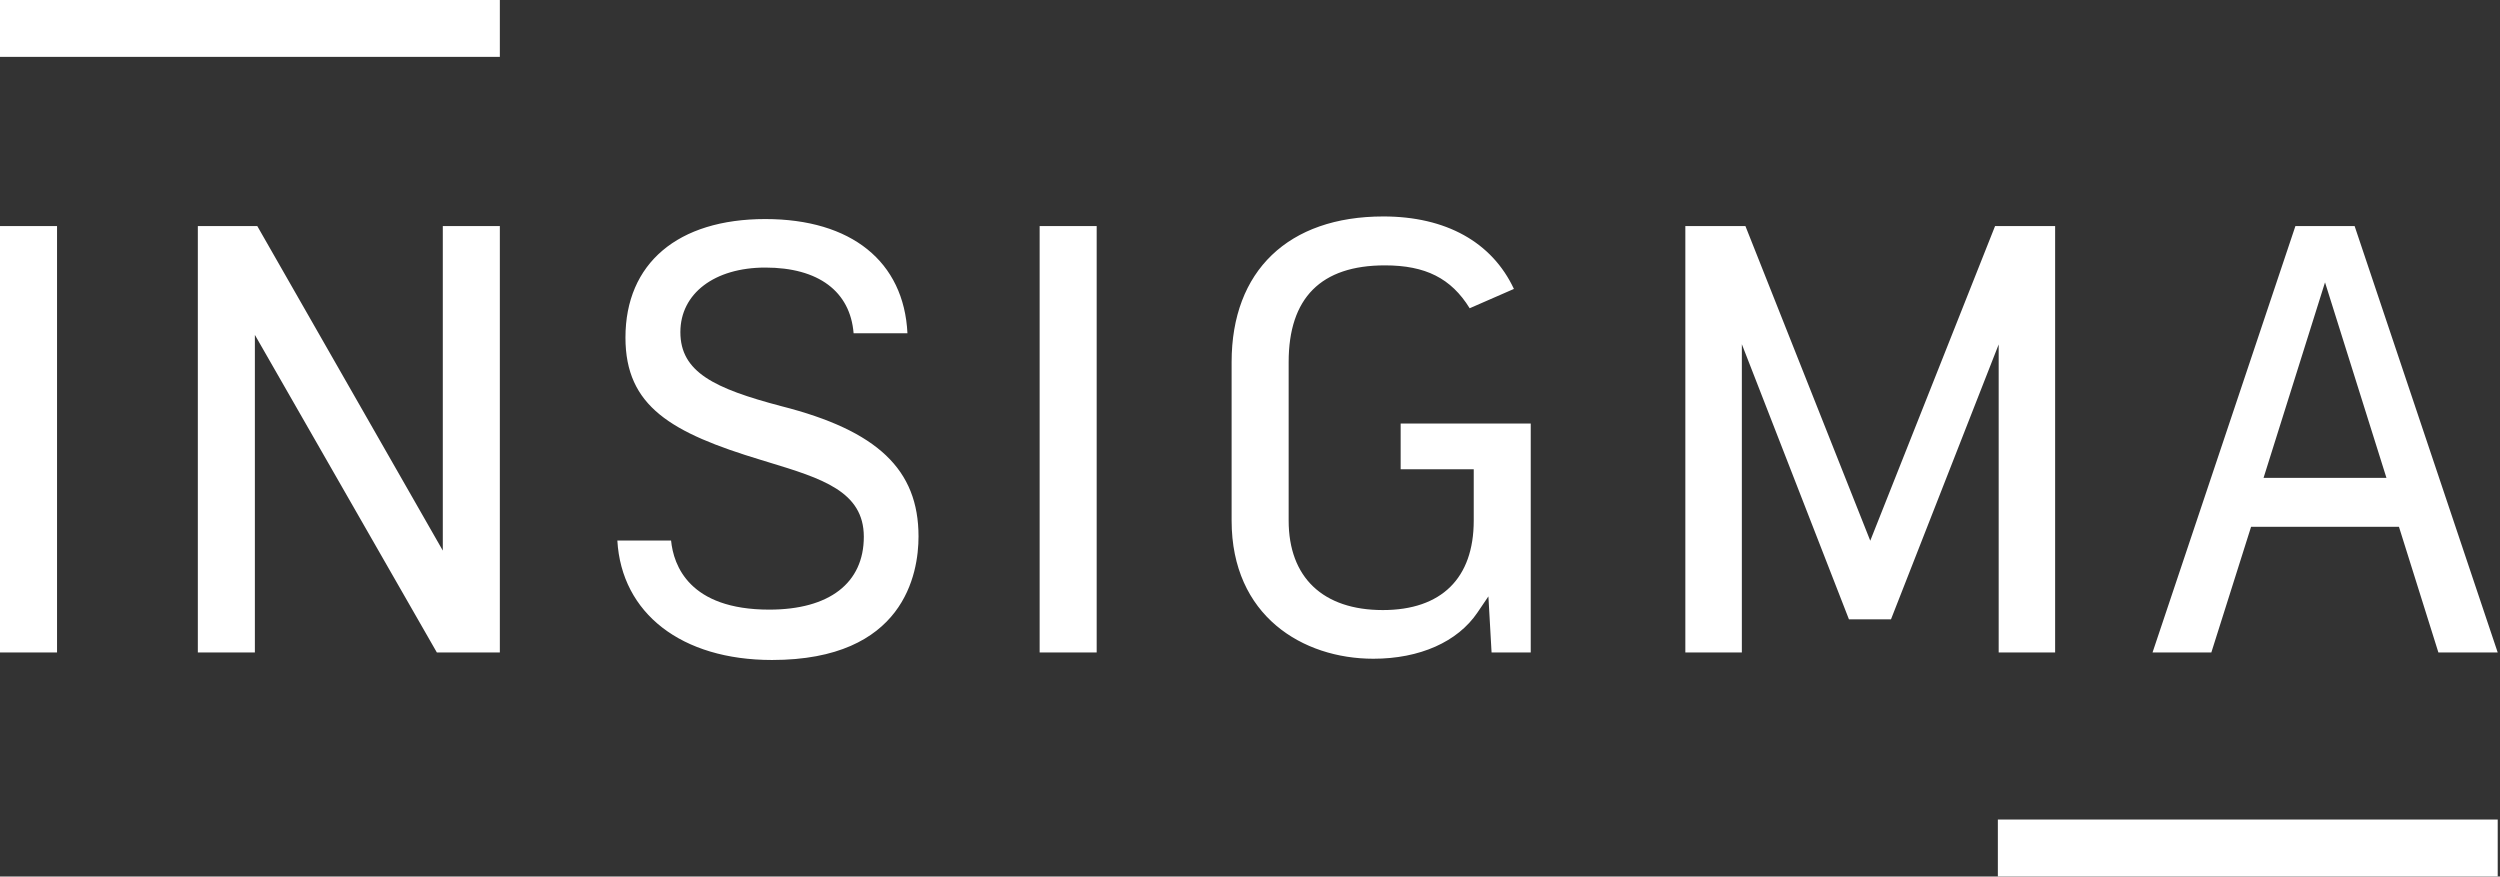 <svg width="907" height="318" viewBox="0 0 907 318" fill="none" xmlns="http://www.w3.org/2000/svg">
<rect x="0" y="0" width="907" height="318" fill="#333333" stroke="none"/>
<g clip-path="url(#clip0_10997_30168)">
<path d="M0 0V20.641H181.343V0H0ZM0 236.713H20.694V82.016H0V236.713ZM71.775 82.016V236.713H92.468V121.501L158.49 236.713H181.343V82.016H160.649V199.752L93.345 82.016H71.775ZM283.466 147.358C259.17 140.943 246.84 135.02 246.84 120.483C246.84 106.485 259.225 97.073 277.657 97.073C296.92 97.073 308.461 105.711 309.688 120.91H329.221C327.958 94.899 308.866 79.473 277.654 79.473C245.885 79.473 226.914 95.558 226.914 122.47C226.914 147.439 243.499 157.009 276.17 166.891L278.705 167.665C298.079 173.565 313.394 178.23 313.394 194.731C313.394 211.54 300.883 221.172 279.079 221.172C250.041 221.172 244.355 205.132 243.466 196.1H223.974C225.484 222.518 247.236 239.444 280.092 239.444C328.061 239.444 333.241 208.09 333.241 194.619C333.241 170.364 318.357 156.228 283.466 147.358ZM377.181 236.713H397.874V82.016H377.181V236.713ZM534.672 188.866C534.672 209.783 522.953 221.329 501.683 221.329C479.974 221.329 467.523 209.493 467.523 188.864V131.352C467.523 108.075 479.266 96.275 502.433 96.275C517.16 96.275 526.484 100.953 533.197 111.834L549.249 104.823C541.302 87.852 524.585 78.529 501.885 78.529C467.411 78.529 446.83 98.272 446.83 131.354V188.862C446.83 223.487 472.668 238.99 498.258 238.99C515.058 238.99 528.827 232.877 536.028 222.221L539.993 216.369L541.142 236.716H555.352V153.667H508.157V170.246H534.672V188.866ZM633.238 82.016H611.441V236.713H631.942V124.877L670.796 224.688H686.052L725.12 124.956V236.716H745.599V82.016H723.812L678.529 196.174L633.238 82.016ZM821.213 173.382L843.517 102.441L865.807 173.382H821.213ZM854.257 82.016H832.775L780.938 236.718H802.271L816.692 191.117H870.339L884.649 236.716H906.167L854.255 82.014L854.257 82.016ZM724.822 297.333V317.972H906.17V297.331H806.653" fill="white"/>
</g>
<defs>
<clipPath id="clip0_10997_30168">
<rect width="907" height="318" fill="white"/>
</clipPath>
</defs>
</svg>
